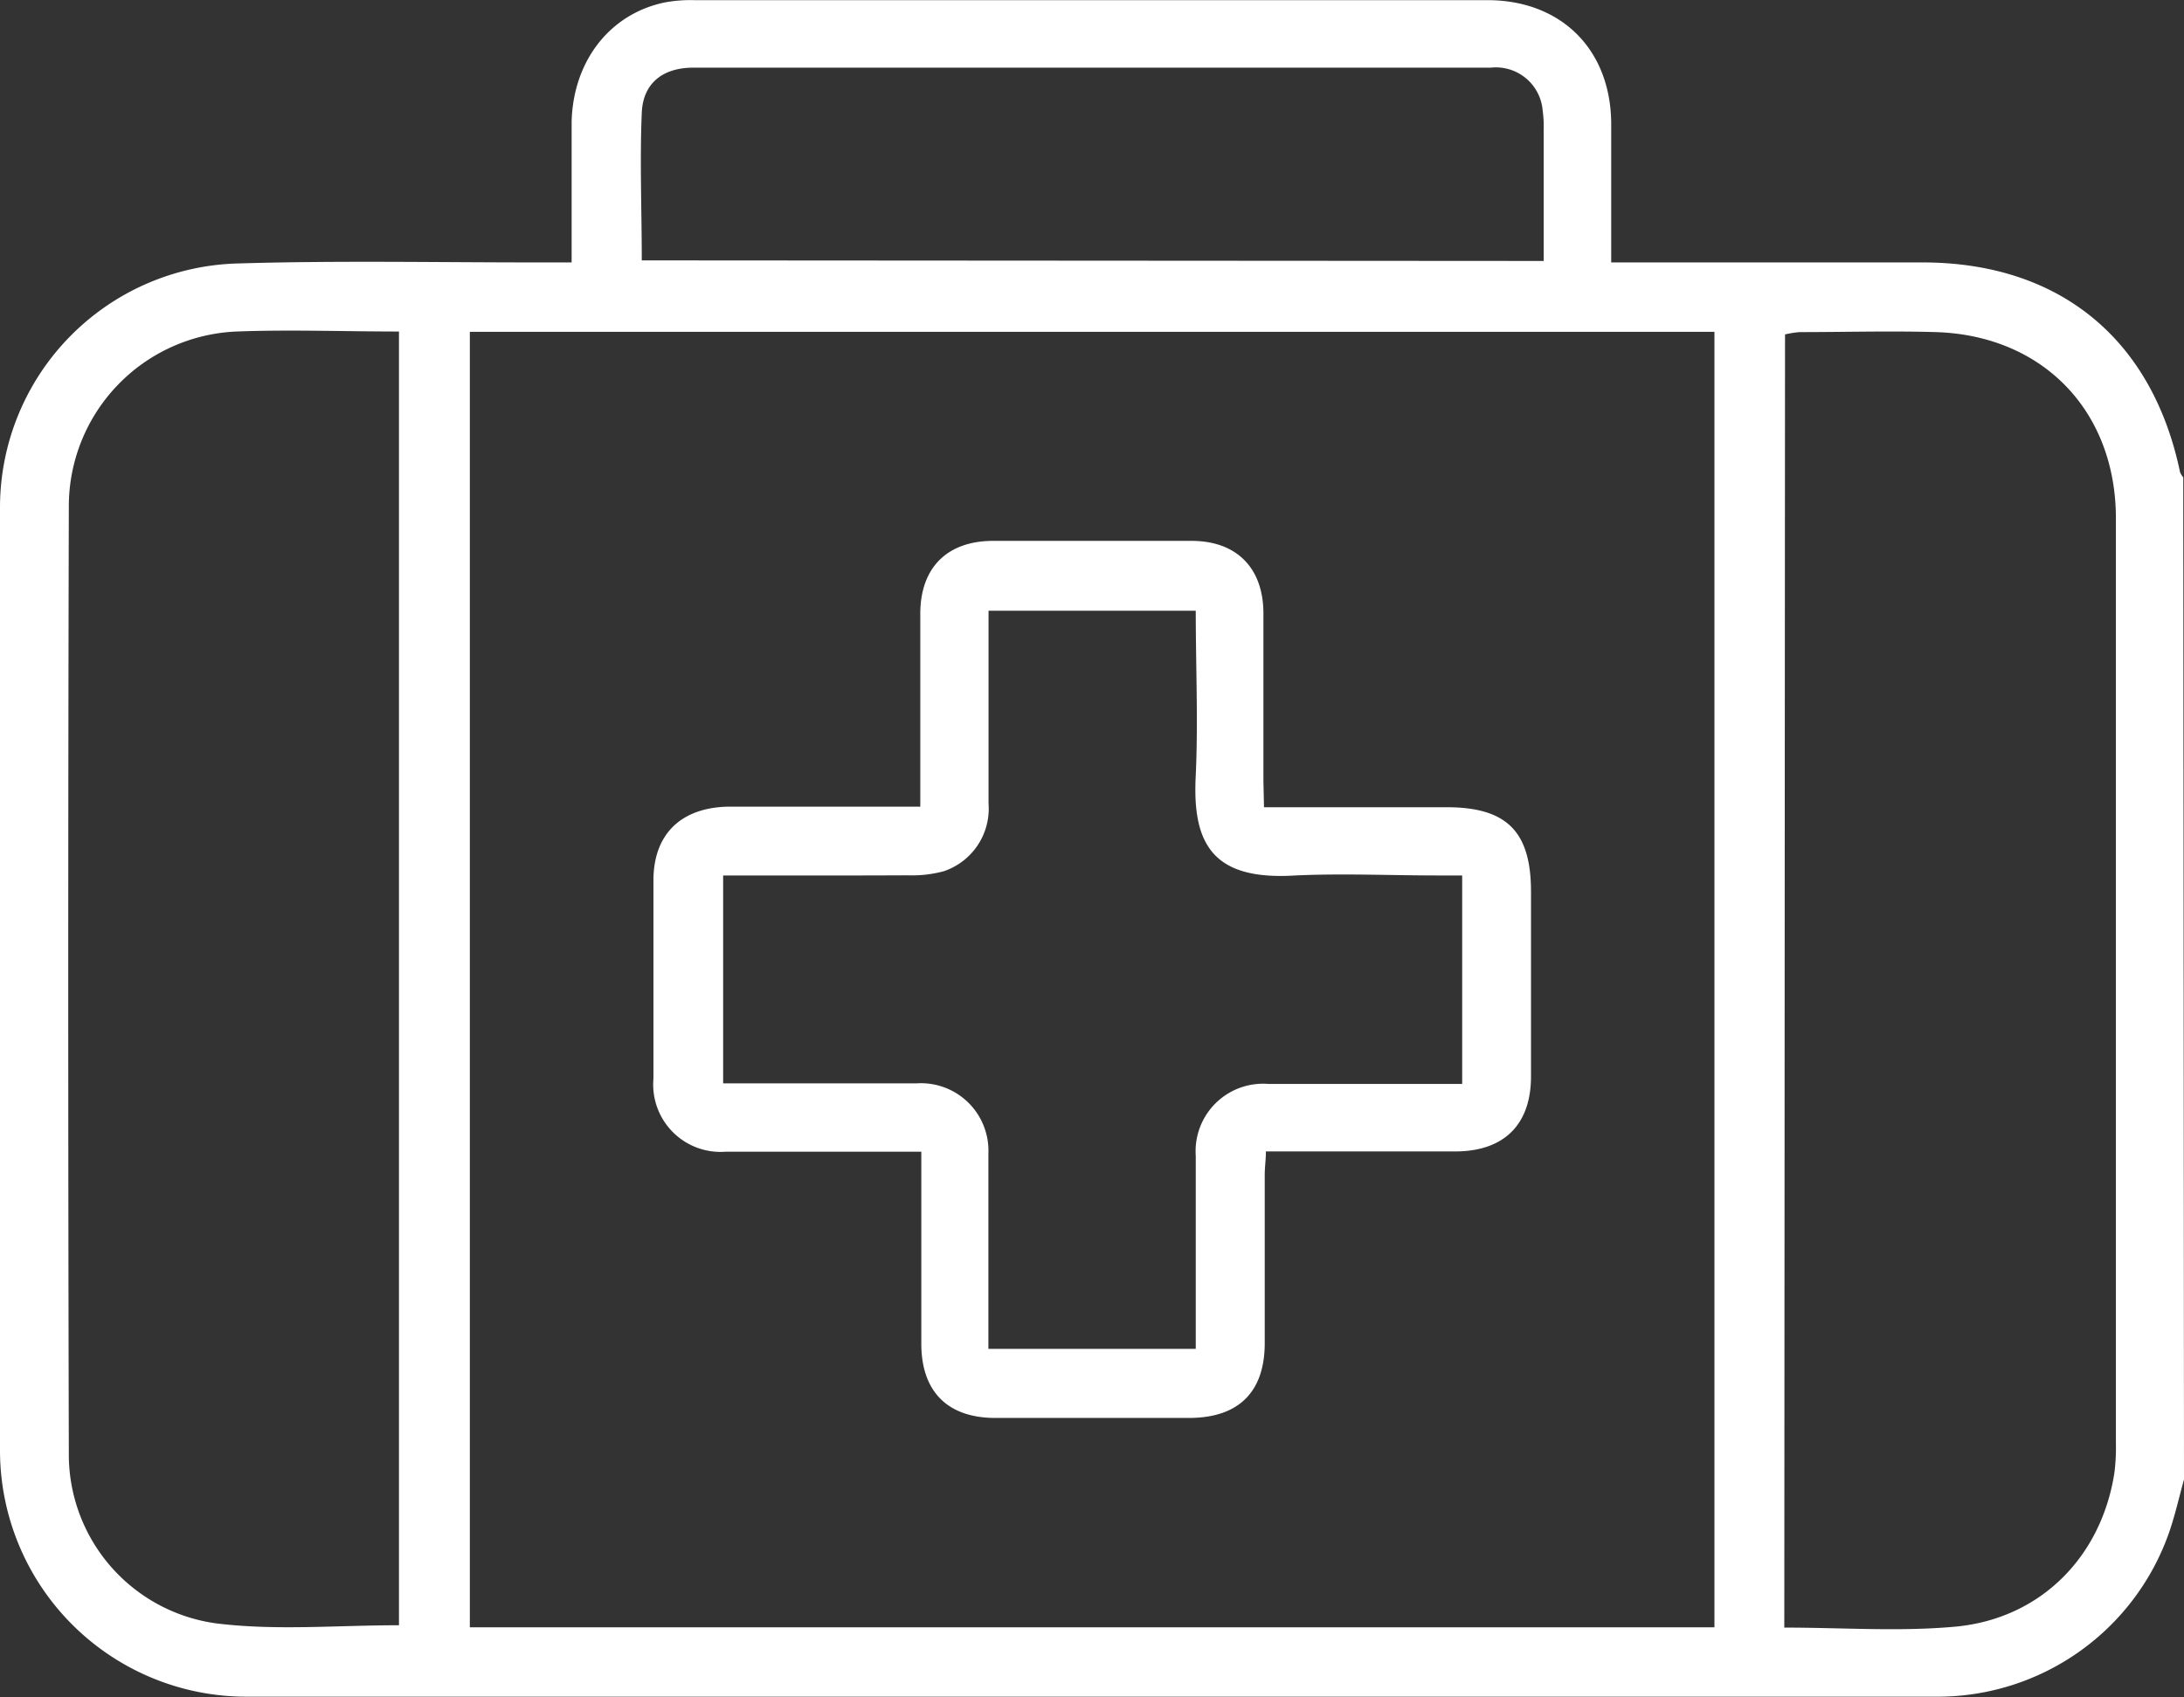 <svg xmlns="http://www.w3.org/2000/svg" viewBox="0 0 149.77 116.4"><rect x="0" y="0" width="149.77" height="116.4" fill="#333333" stroke="none"/><defs><style>.cls-1{fill:white;}</style></defs><g id="Layer_2" data-name="Layer 2"><g id="Layer_1-2" data-name="Layer 1"><path class="cls-1" d="M149.77,101.48c-.35,1.26-.63,2.54-1.07,3.77A16.82,16.82,0,0,1,133,116.38q-58.11,0-116.23,0A16.9,16.9,0,0,1,0,99.58Q0,67.19,0,34.81A16.75,16.75,0,0,1,16.35,18.07c7-.21,14-.06,21-.07h1.85c0-3.34,0-6.5,0-9.66C39.31,4.16,41.84.93,45.62.16a9.82,9.82,0,0,1,2-.15H102c5,0,8.42,3.31,8.49,8.38,0,2.68,0,5.36,0,8V18h1.89q9.72,0,19.45,0c9.38,0,15.76,5.23,17.67,14.39a1.51,1.51,0,0,0,.22.36ZM32.22,111.62h85.35V22.76H32.22Zm-4.86-.14V22.74c-3.76,0-7.46-.14-11.14,0A12,12,0,0,0,4.72,34.69q-.08,32.52,0,65a11.69,11.69,0,0,0,10.1,11.66C18.91,111.86,23.08,111.48,27.36,111.48Zm95,.16c4,0,7.93.29,11.79-.07C140,111,144.13,106.72,145,101a13.87,13.87,0,0,0,.1-2q0-31.73,0-63.44c0-7.36-5-12.55-12.34-12.78-3.12-.09-6.24,0-9.35,0a6.46,6.46,0,0,0-1,.16ZM105.86,17.9v-9a8.28,8.28,0,0,0-.07-1.32,3.22,3.22,0,0,0-3.55-2.94H47.55c-2.08,0-3.45,1.05-3.54,3.09-.14,3.34,0,6.69,0,10.13Z"/><path class="cls-1" d="M86.68,55.37H99.21c4.11,0,5.77,1.66,5.78,5.75,0,4.24,0,8.48,0,12.72,0,3.3-1.85,5.13-5.18,5.14h-13c0,.58-.08,1.09-.08,1.6,0,3.85,0,7.7,0,11.55,0,3.35-1.79,5.12-5.17,5.13-4.43,0-8.87,0-13.3,0-3.28,0-5.07-1.81-5.08-5.07,0-3.8,0-7.6,0-11.41V79H61.45c-3.9,0-7.8,0-11.7,0A4.62,4.62,0,0,1,44.81,74c0-4.53,0-9.06,0-13.6,0-3.19,1.89-5,5.12-5.07,3.81,0,7.61,0,11.41,0h1.77V53.65c0-3.85,0-7.7,0-11.55,0-3.16,1.84-5,5-5,4.53,0,9.06,0,13.6,0,3.07,0,4.9,1.83,4.93,4.91,0,3.85,0,7.7,0,11.55ZM49.59,60.05V74.31h1.7c3.85,0,7.7,0,11.55,0a4.63,4.63,0,0,1,4.94,4.81c0,1.8,0,3.6,0,5.4v8H82v-1.7c0-3.85,0-7.7,0-11.54a4.63,4.63,0,0,1,5-4.93c3.9,0,7.8,0,11.69,0h1.58V60.05H98.62c-3.27,0-6.54-.15-9.79,0C83.26,60.4,81.74,58,82,53.19c.17-3.73,0-7.48,0-11.3H67.79v1.67c0,3.85,0,7.7,0,11.55a4.53,4.53,0,0,1-3.07,4.65,8.35,8.35,0,0,1-2.45.28C58.08,60.06,53.89,60.05,49.59,60.05Z"/></g></g></svg>